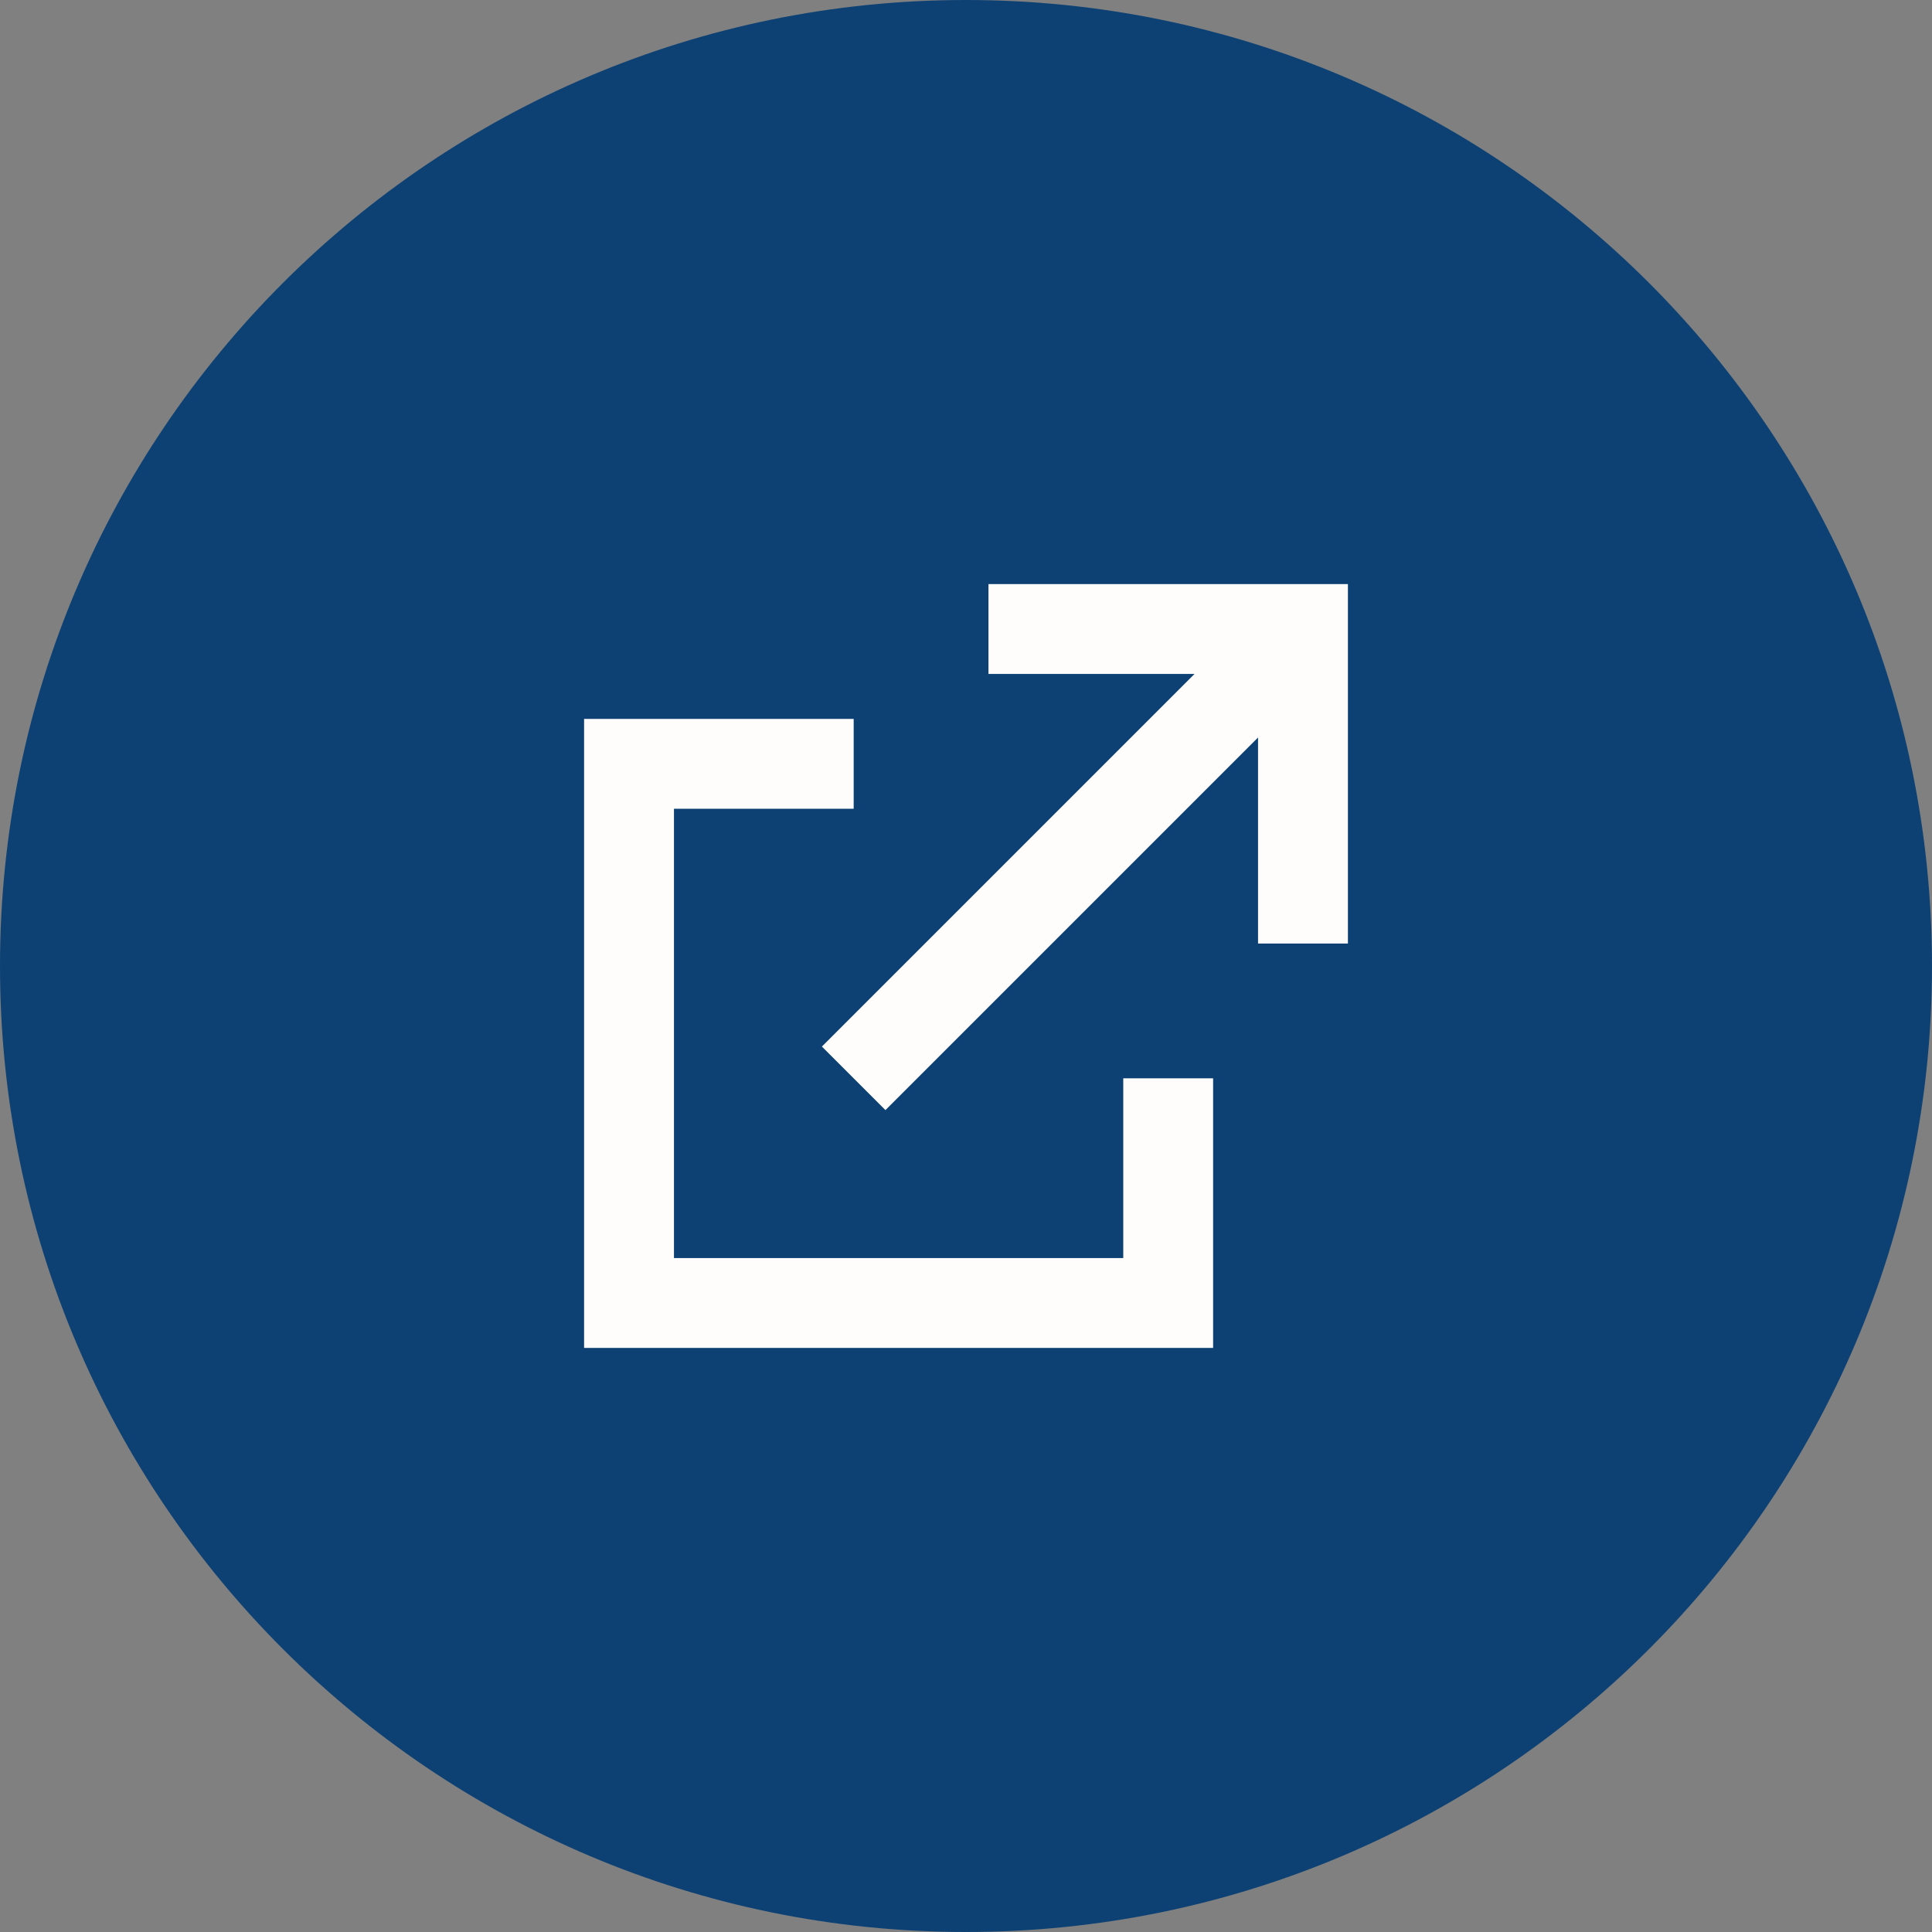 <?xml version="1.0" encoding="utf-8"?>
<svg width="43" height="43" viewBox="0 0 43 43" fill="none" stroke="none" version="1.1" xmlns:xlink="http://www.w3.org/1999/xlink" xmlns="http://www.w3.org/2000/svg">
  <rect x="0" y="0" width="43" height="43" fill="#808080" stroke="none"/>
  <g id="Group Copy 6" opacity="1">
    <path d="M43 0L43 0L43 43L0 43L0 0L43 0Z" style="mix-blend-mode:normal;" />
    <path id="Oval" d="M21.5 43C33.374 43 43 33.374 43 21.5C43 9.626 33.374 0 21.5 0C9.626 0 0 9.626 0 21.5C0 33.374 9.626 43 21.5 43Z" style="fill:#0D4174;fill-rule:evenodd;mix-blend-mode:normal;" />
    <g id="open-external-svgrepo-com" transform="translate(13 13)">
      <path id="Combined-Shape" d="M6 3L6 5L2 5L2 15L12 15L12 11L14 11L14 17L0 17L0 3L6 3ZM17 0L17 8L15 8L15 3.414L6.707 11.707L5.293 10.293L13.586 2L9 2L9 0L17 0Z" style="fill:#FFFCFC;mix-blend-mode:normal;" />
    </g>
  </g>
</svg>